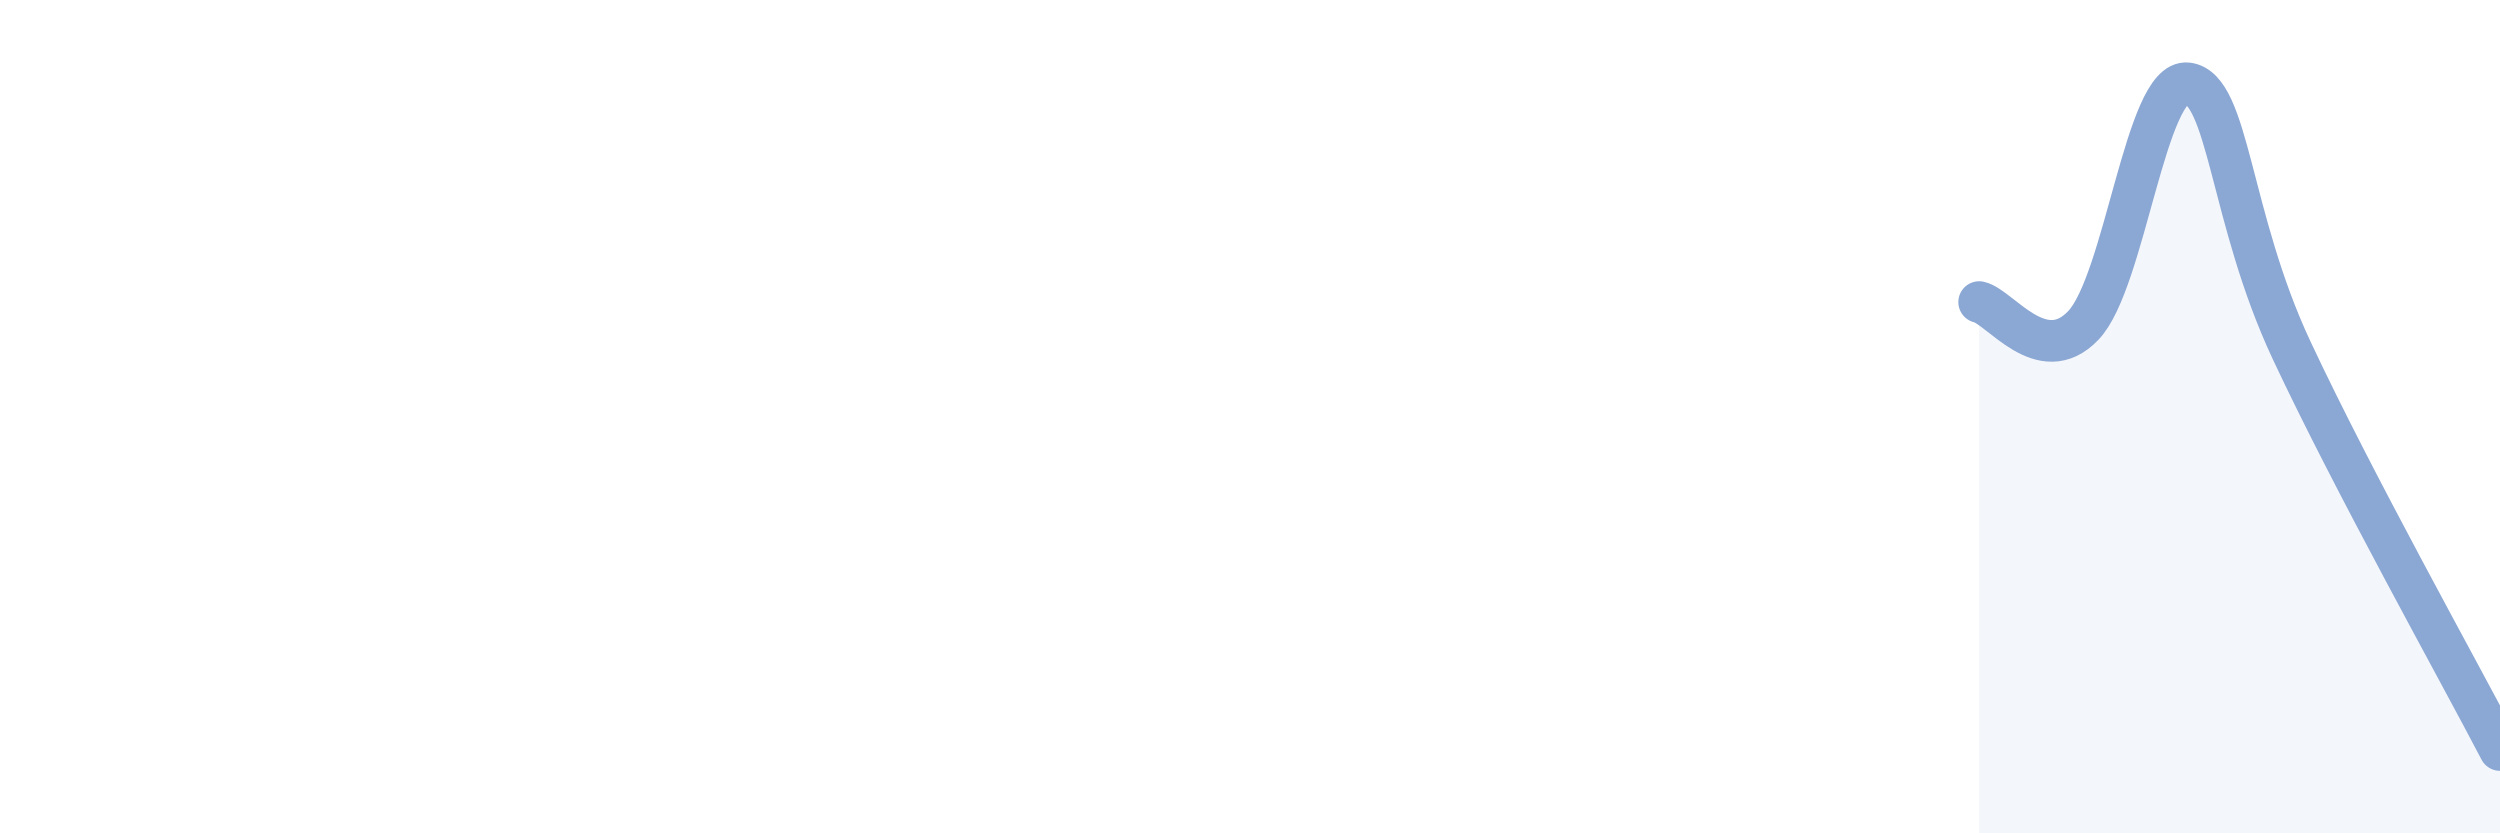 
    <svg width="60" height="20" viewBox="0 0 60 20" xmlns="http://www.w3.org/2000/svg">
      <path
        d="M 47.5,7.25 C 48,7.36 49,8.86 50,7.81 C 51,6.76 51.5,1.88 52.5,2 C 53.5,2.12 53.5,5.21 55,8.41 C 56.5,11.61 59,16.08 60,18L60 20L47.5 20Z"
        fill="#8ba7d3"
        opacity="0.1"
        stroke-linecap="round"
        stroke-linejoin="round"
      />
      <path
        d="M 47.5,7.25 C 48,7.36 49,8.86 50,7.81 C 51,6.76 51.5,1.88 52.5,2 C 53.5,2.12 53.5,5.21 55,8.41 C 56.5,11.61 59,16.08 60,18"
        stroke="#8ba7d3"
        stroke-width="1"
        fill="none"
        stroke-linecap="round"
        stroke-linejoin="round"
      />
    </svg>
  